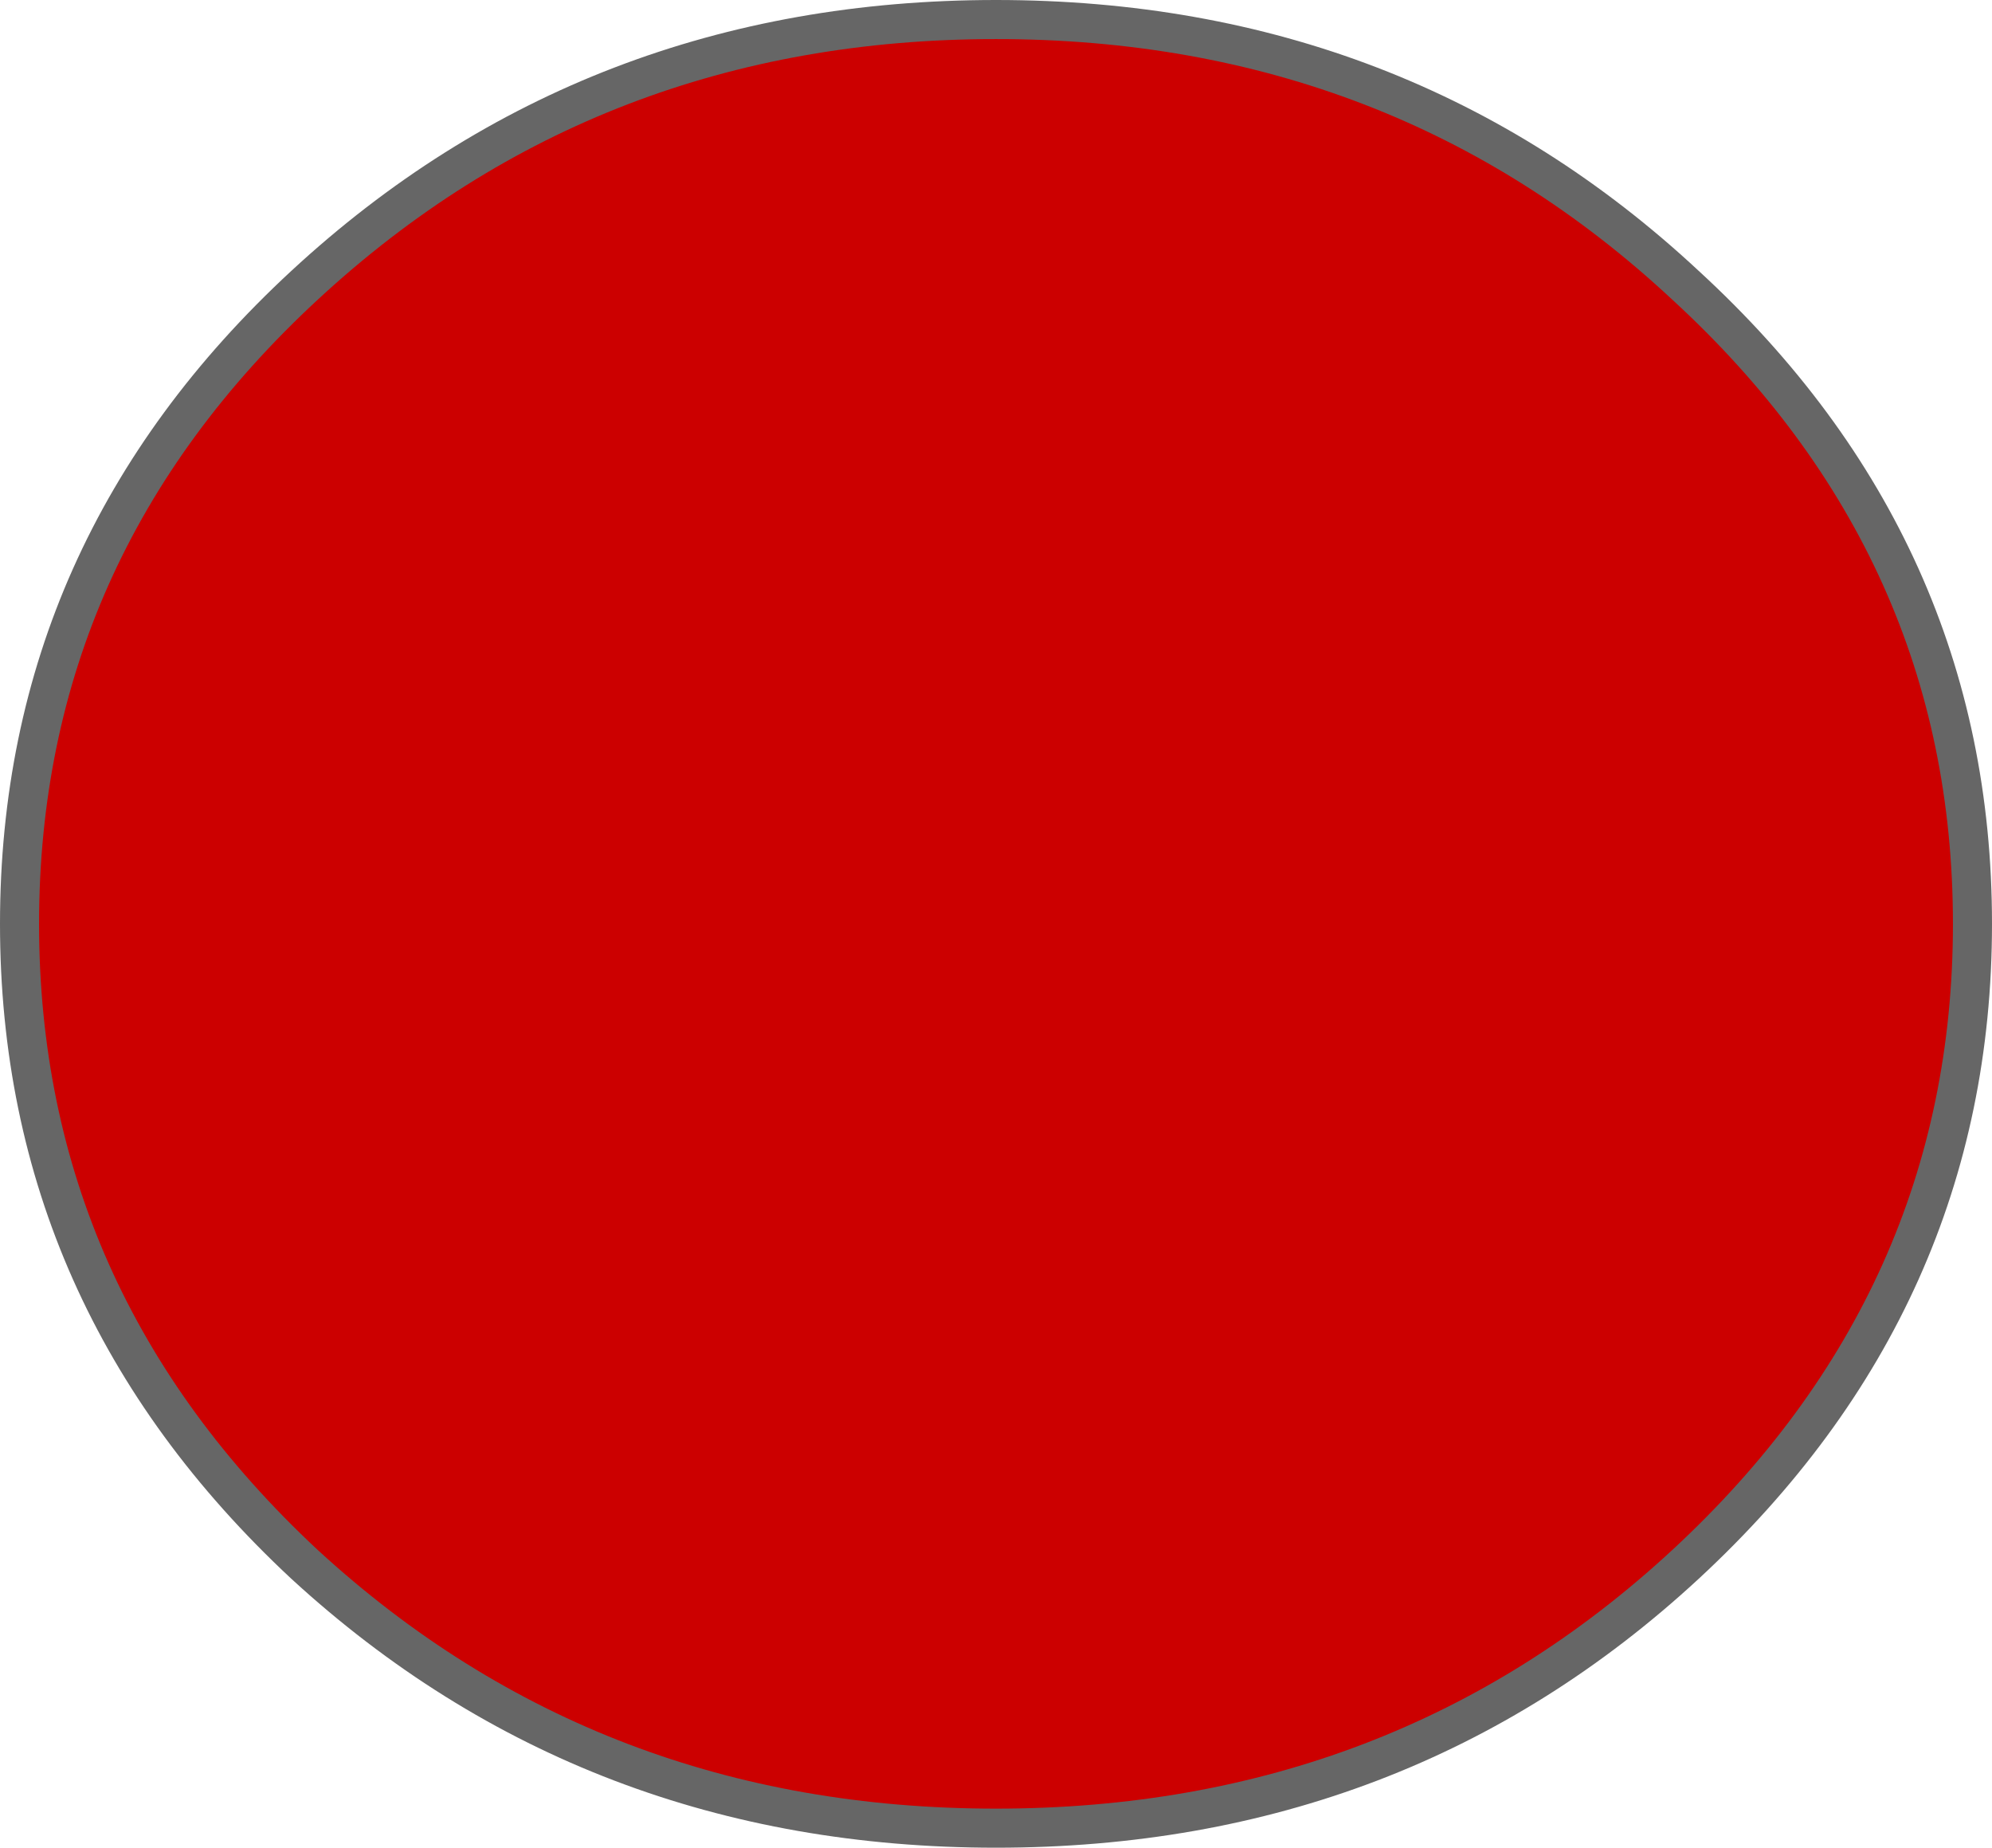 <?xml version="1.0" encoding="UTF-8" standalone="no"?>
<svg xmlns:xlink="http://www.w3.org/1999/xlink" height="47.3px" width="51.0px" xmlns="http://www.w3.org/2000/svg">
  <g transform="matrix(1.0, 0.0, 0.0, 1.0, 0.5, 0.5)">
    <path d="M42.65 39.55 Q35.35 46.3 25.0 46.3 14.65 46.3 7.3 39.55 0.0 32.75 0.0 23.15 0.0 13.55 7.3 6.8 14.65 0.0 25.0 0.0 35.35 0.0 42.65 6.8 50.0 13.55 50.0 23.15 50.0 32.75 42.65 39.55" fill="#cc0000" fill-rule="evenodd" stroke="none"/>
    <path d="M42.65 39.55 Q35.35 46.3 25.0 46.3 14.65 46.3 7.3 39.55 0.0 32.75 0.0 23.15 0.0 13.55 7.3 6.8 14.65 0.0 25.0 0.0 35.35 0.0 42.65 6.8 50.0 13.55 50.0 23.15 50.0 32.75 42.65 39.55 Z" fill="none" stroke="#666666" stroke-linecap="round" stroke-linejoin="round" stroke-width="1.0"/>
  </g>
</svg>
